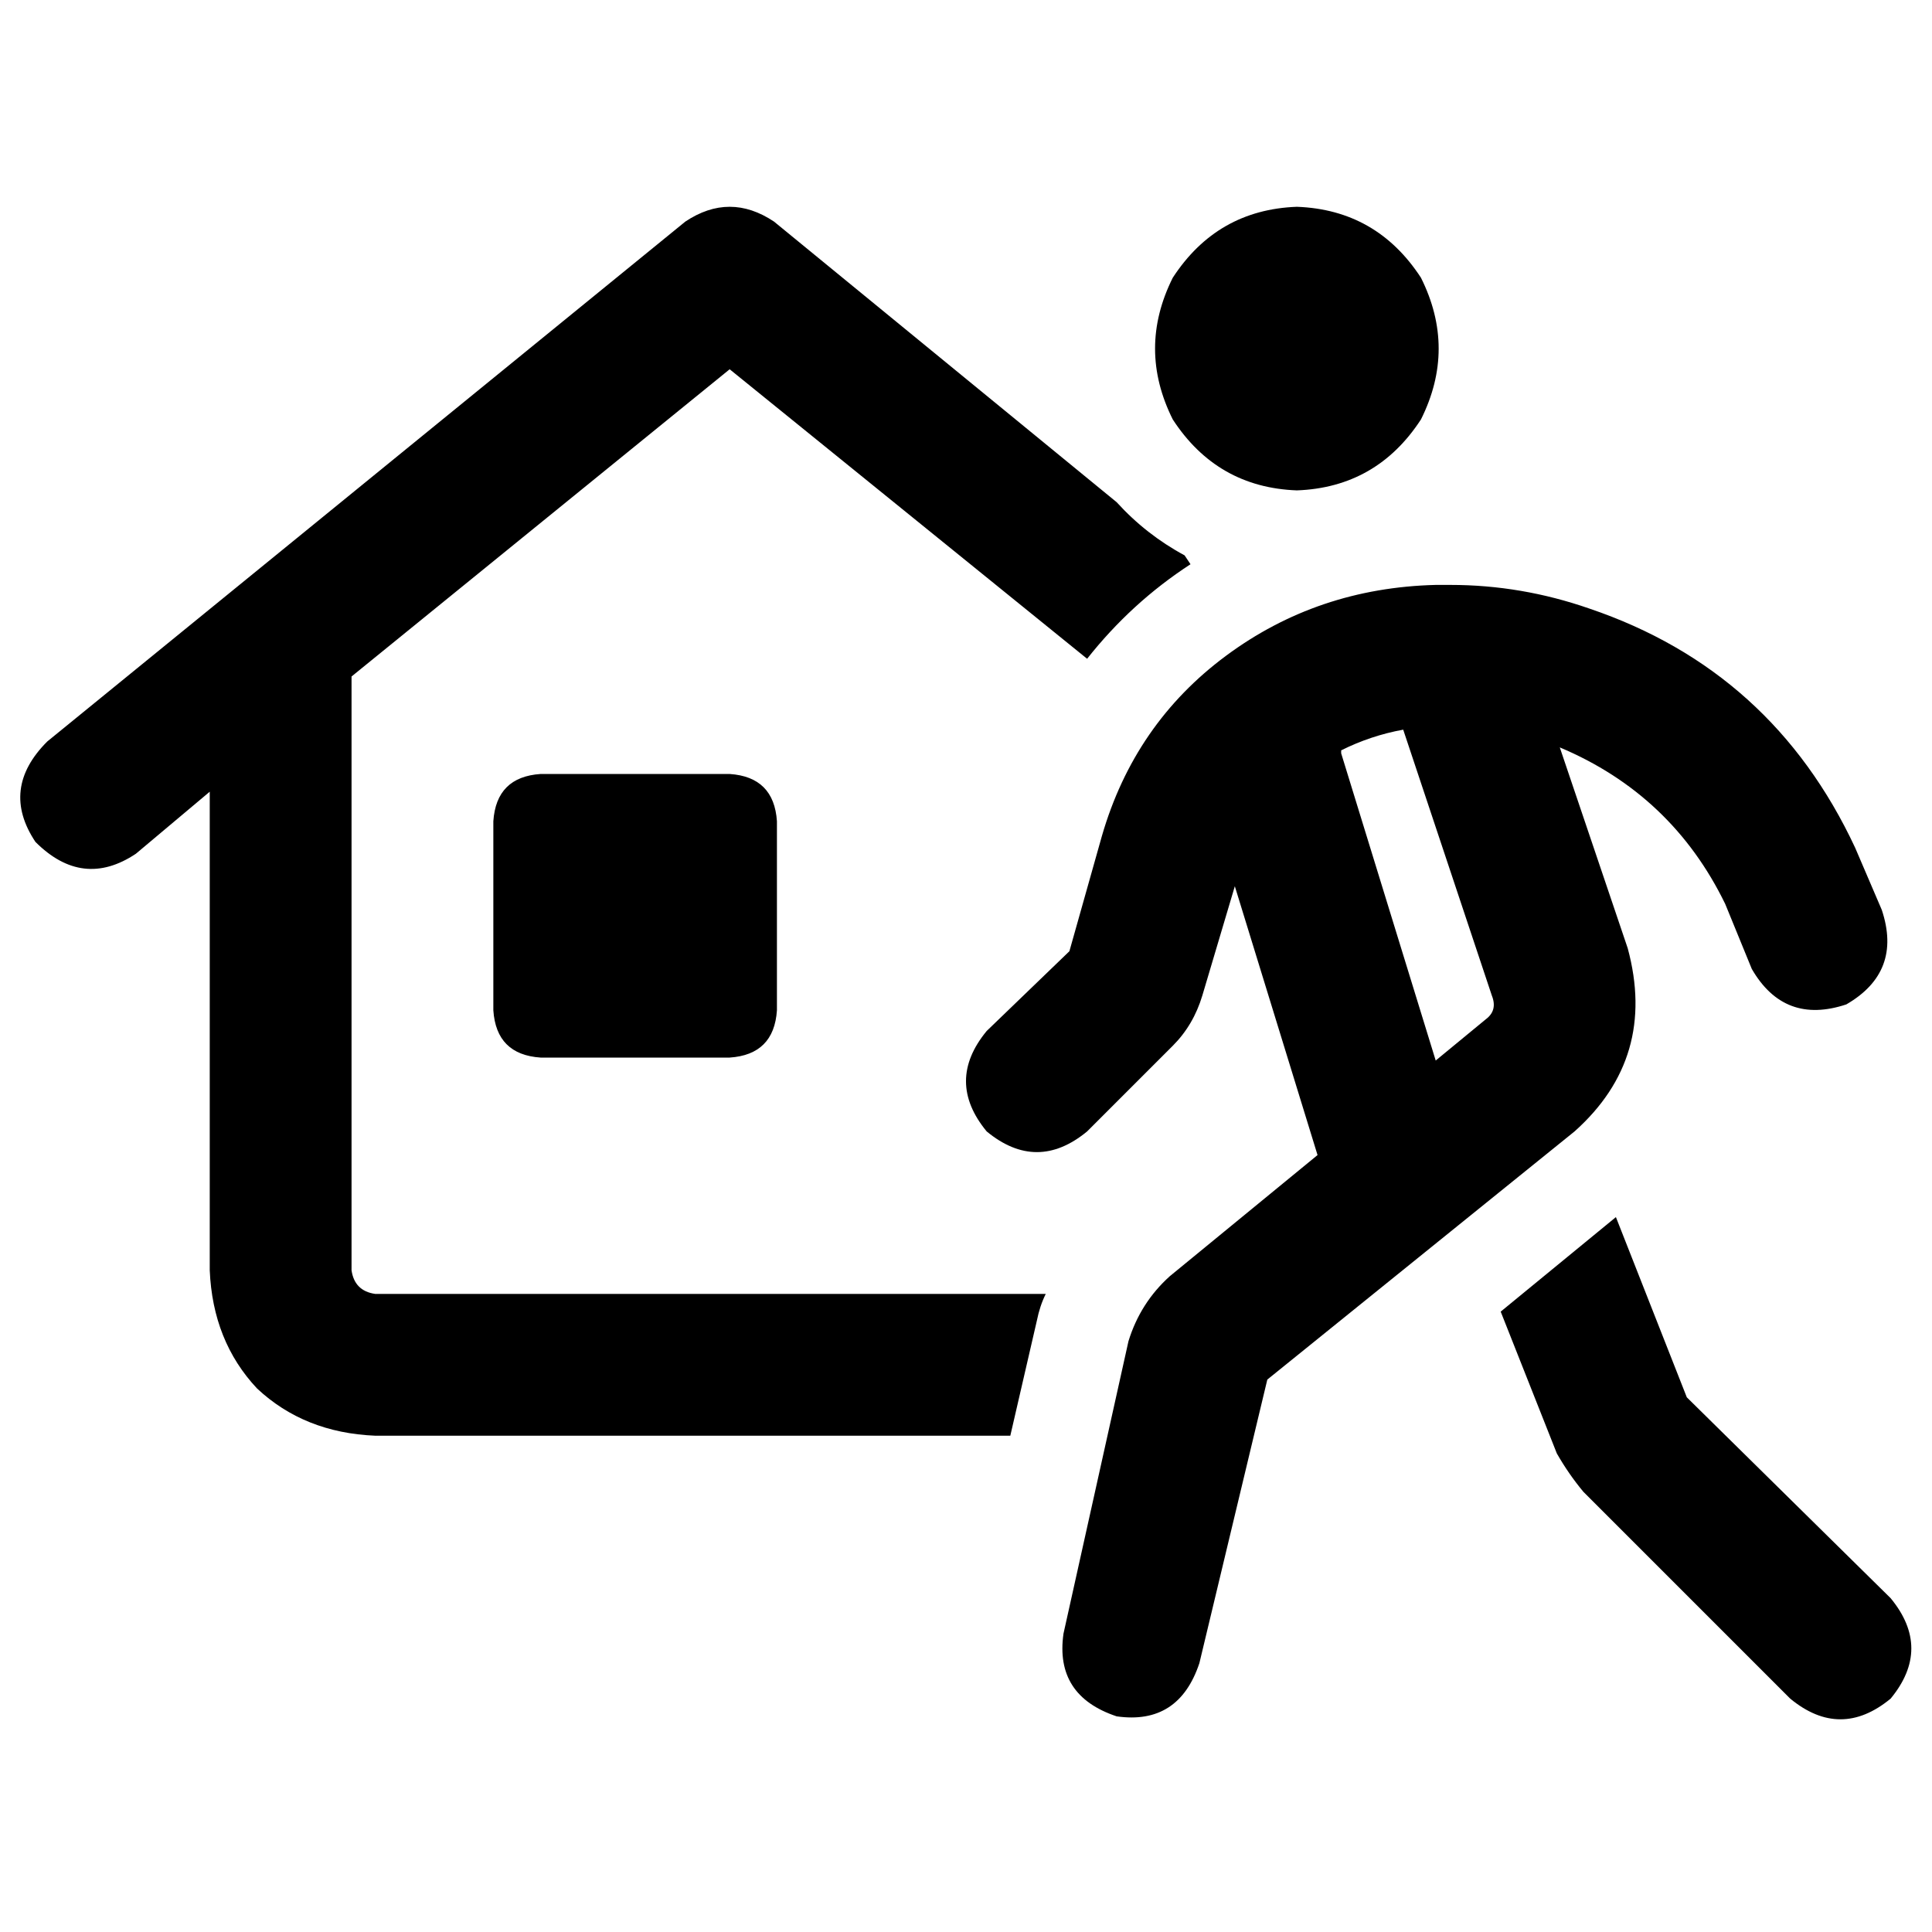 <svg xmlns="http://www.w3.org/2000/svg" viewBox="0 0 512 512">
  <path d="M 343.682 54.801 Q 364.82 55.584 376.563 73.59 Q 385.957 92.379 376.563 111.168 Q 364.82 129.174 343.682 129.957 Q 322.544 129.174 310.801 111.168 Q 301.407 92.379 310.801 73.59 Q 322.544 55.584 343.682 54.801 L 343.682 54.801 Z M 395.352 263.829 L 371.865 193.37 L 395.352 263.829 L 371.865 193.37 Q 363.254 194.936 355.425 198.85 Q 355.425 198.85 355.425 198.85 Q 355.425 199.633 355.425 199.633 L 380.477 281.052 L 380.477 281.052 L 393.786 270.092 L 393.786 270.092 Q 396.917 267.743 395.352 263.829 L 395.352 263.829 Z M 349.162 306.104 L 327.242 234.862 L 349.162 306.104 L 327.242 234.862 L 318.63 263.829 L 318.63 263.829 Q 316.281 271.657 310.801 277.138 L 288.098 299.841 L 288.098 299.841 Q 274.789 310.801 261.48 299.841 Q 250.52 286.532 261.48 273.223 L 283.401 252.086 L 283.401 252.086 L 292.012 221.554 L 292.012 221.554 Q 300.624 191.804 324.893 173.798 Q 349.162 155.792 380.477 155.009 L 384.391 155.009 L 384.391 155.009 Q 403.18 155.009 421.187 161.272 Q 469.725 177.713 491.645 224.685 L 498.691 241.125 L 498.691 241.125 Q 504.171 257.566 489.297 266.177 Q 472.856 271.657 464.245 256.783 L 457.199 239.56 L 457.199 239.56 Q 443.107 210.593 413.358 198.067 L 431.364 251.303 L 431.364 251.303 Q 439.193 280.269 417.272 299.841 L 335.853 365.602 L 335.853 365.602 L 317.847 440.758 L 317.847 440.758 Q 312.367 457.199 295.927 454.85 Q 279.486 449.37 281.835 432.93 L 299.058 355.425 L 299.058 355.425 Q 302.19 345.248 310.018 338.202 L 349.162 306.104 L 349.162 306.104 Z M 428.232 322.544 L 447.021 370.3 L 428.232 322.544 L 447.021 370.3 L 501.04 423.535 L 501.04 423.535 Q 512 436.844 501.04 450.153 Q 487.731 461.113 474.422 450.153 L 419.621 395.352 L 419.621 395.352 Q 415.706 390.654 412.575 385.174 L 397.7 347.596 L 397.7 347.596 L 428.232 322.544 L 428.232 322.544 Z M 313.933 147.18 L 315.498 149.529 L 313.933 147.18 L 315.498 149.529 Q 299.841 159.706 288.098 174.581 L 193.37 97.859 L 193.37 97.859 L 93.162 179.278 L 93.162 179.278 L 93.162 336.636 L 93.162 336.636 Q 93.945 342.116 99.425 342.899 L 277.138 342.899 L 277.138 342.899 Q 275.572 346.031 274.789 349.945 L 267.743 380.477 L 267.743 380.477 L 99.425 380.477 L 99.425 380.477 Q 80.636 379.694 68.11 367.951 Q 56.367 355.425 55.584 336.636 L 55.584 209.81 L 55.584 209.81 L 36.012 226.251 L 36.012 226.251 Q 21.92 235.645 9.394 223.119 Q 0 209.028 12.526 196.502 L 181.627 58.716 L 181.627 58.716 Q 193.37 50.887 205.113 58.716 L 295.927 133.089 L 295.927 133.089 Q 303.755 141.7 313.933 147.18 L 313.933 147.18 Z M 130.74 217.639 Q 131.523 205.896 143.266 205.113 L 193.37 205.113 L 193.37 205.113 Q 205.113 205.896 205.896 217.639 L 205.896 267.743 L 205.896 267.743 Q 205.113 279.486 193.37 280.269 L 143.266 280.269 L 143.266 280.269 Q 131.523 279.486 130.74 267.743 L 130.74 217.639 L 130.74 217.639 Z" />
</svg>